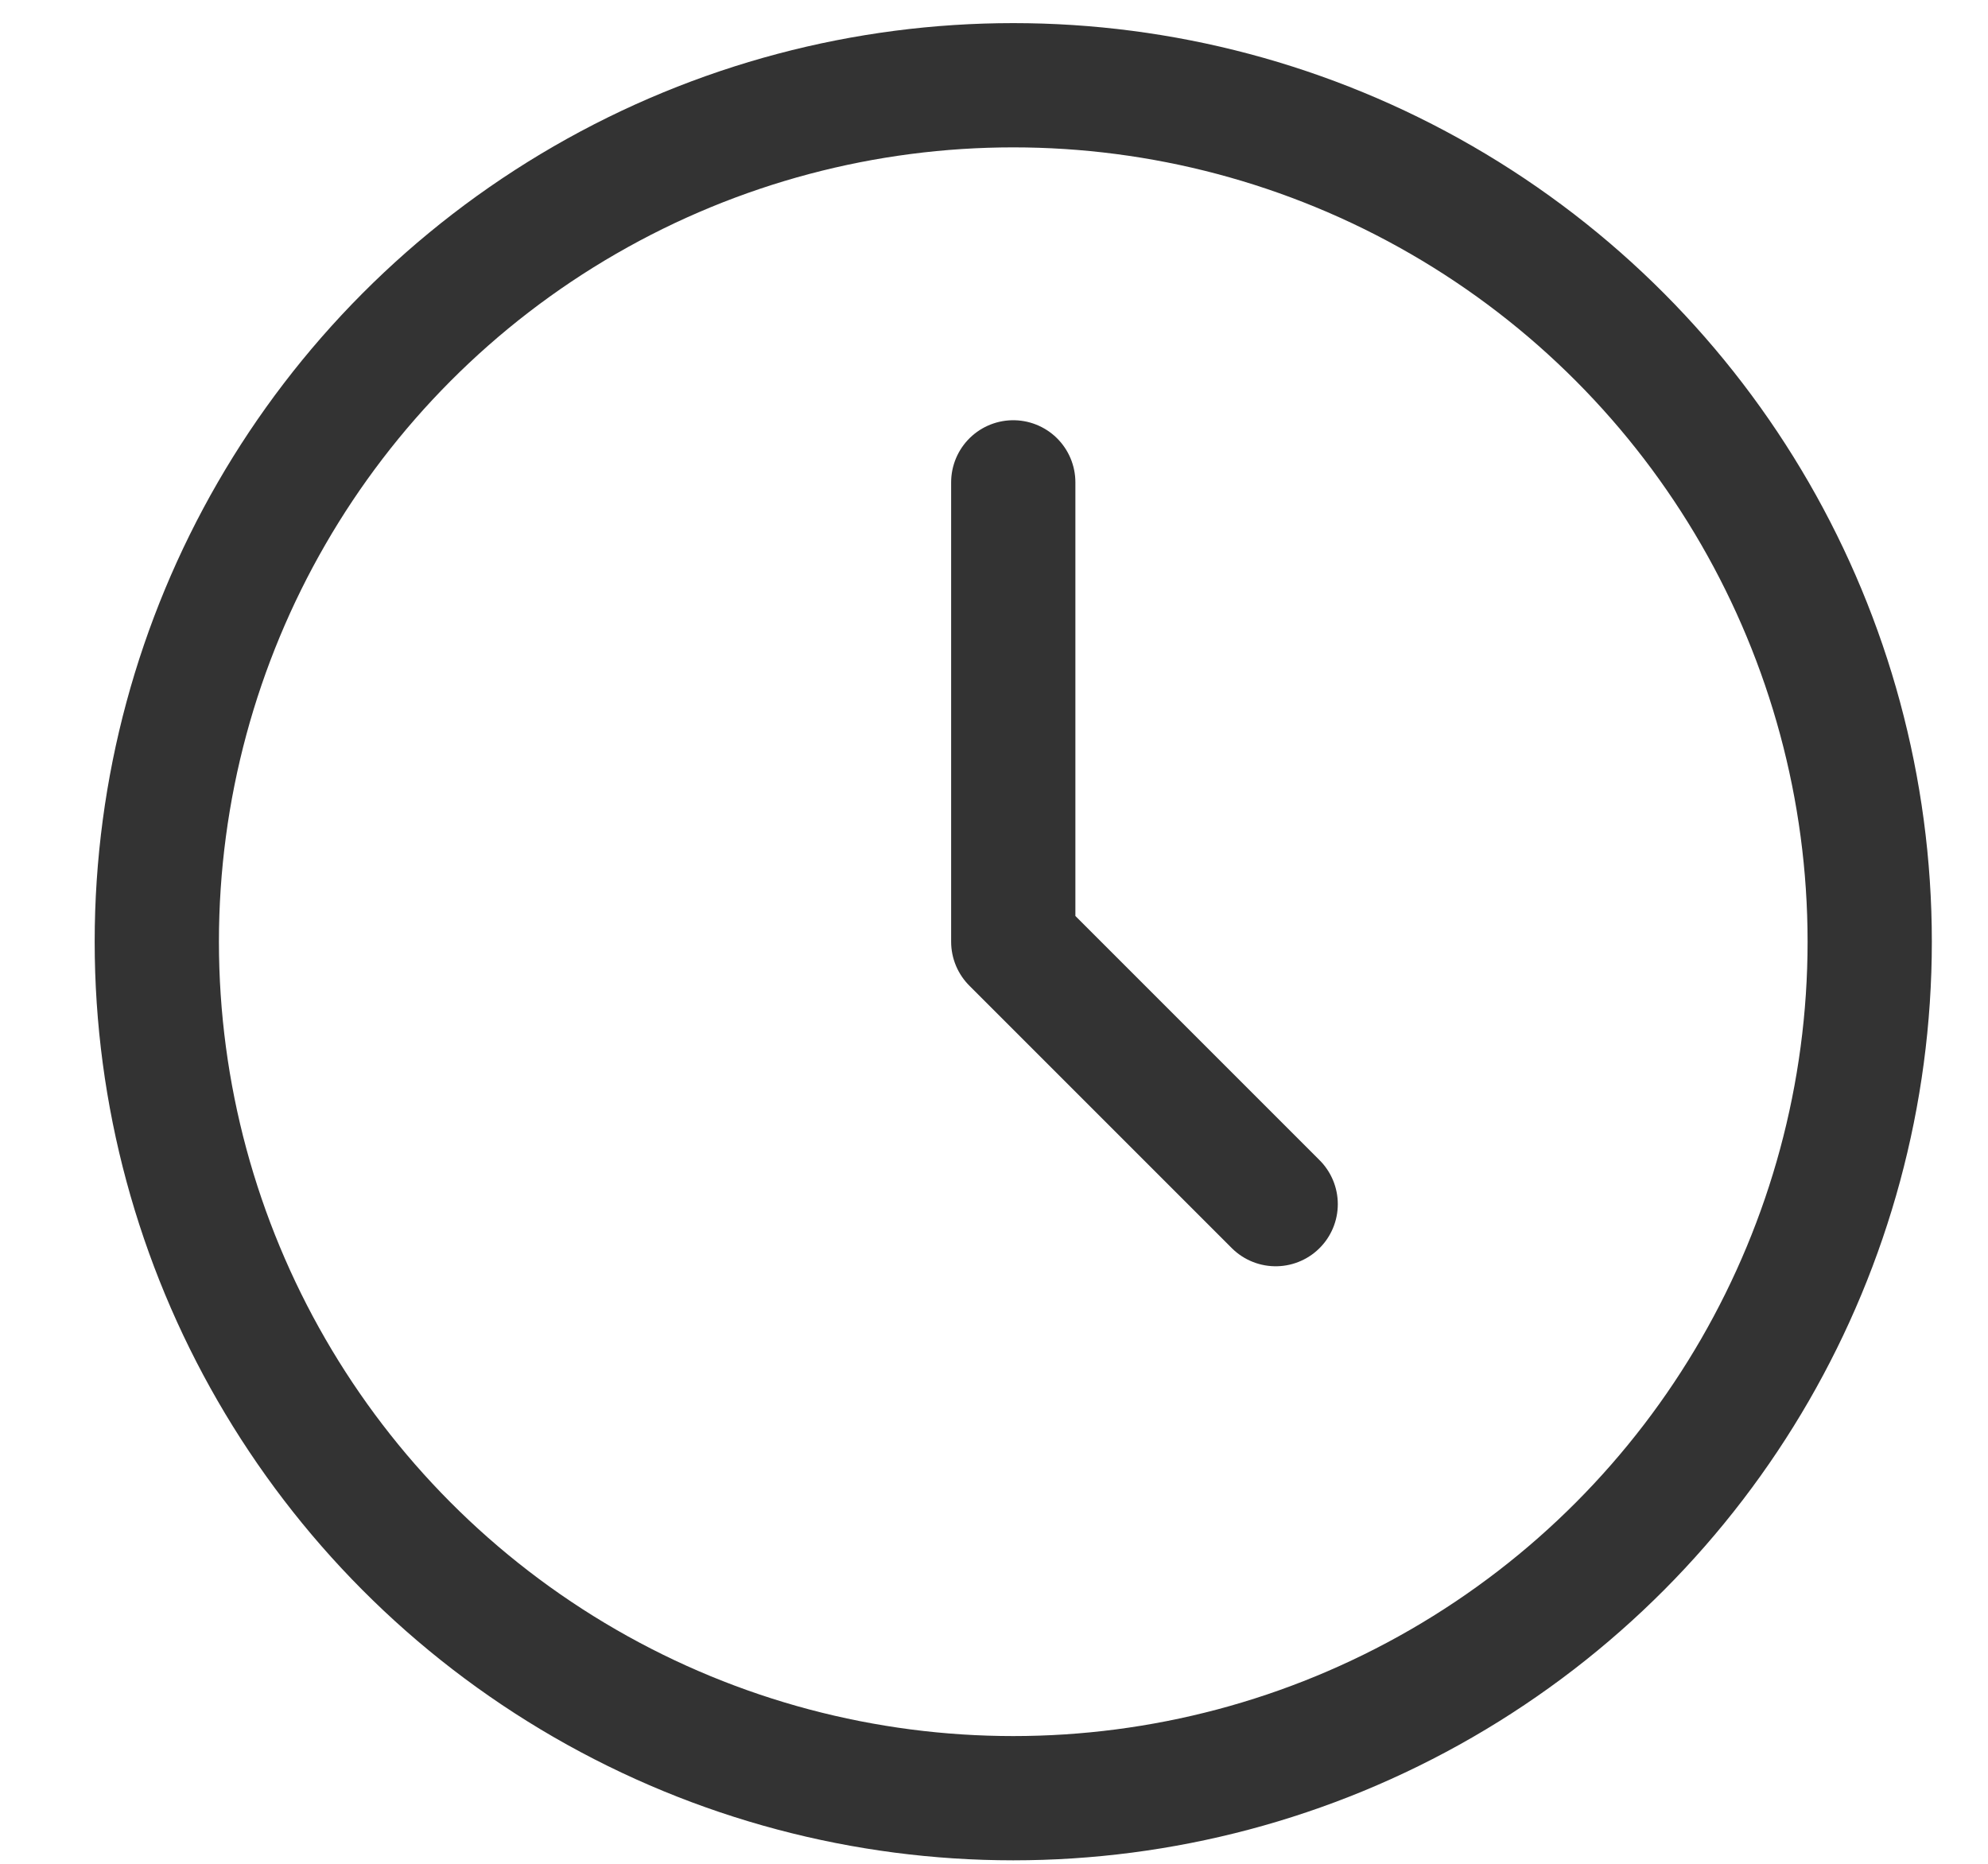 <svg width="16" height="15" viewBox="0 0 16 15" fill="none" xmlns="http://www.w3.org/2000/svg">
<circle cx="8.155" cy="7.579" r="6.893" stroke="#333333"/>
<path d="M8.155 3.882V7.579L10.267 9.691" stroke="#333333" stroke-linecap="round" stroke-linejoin="round"/>
</svg>
